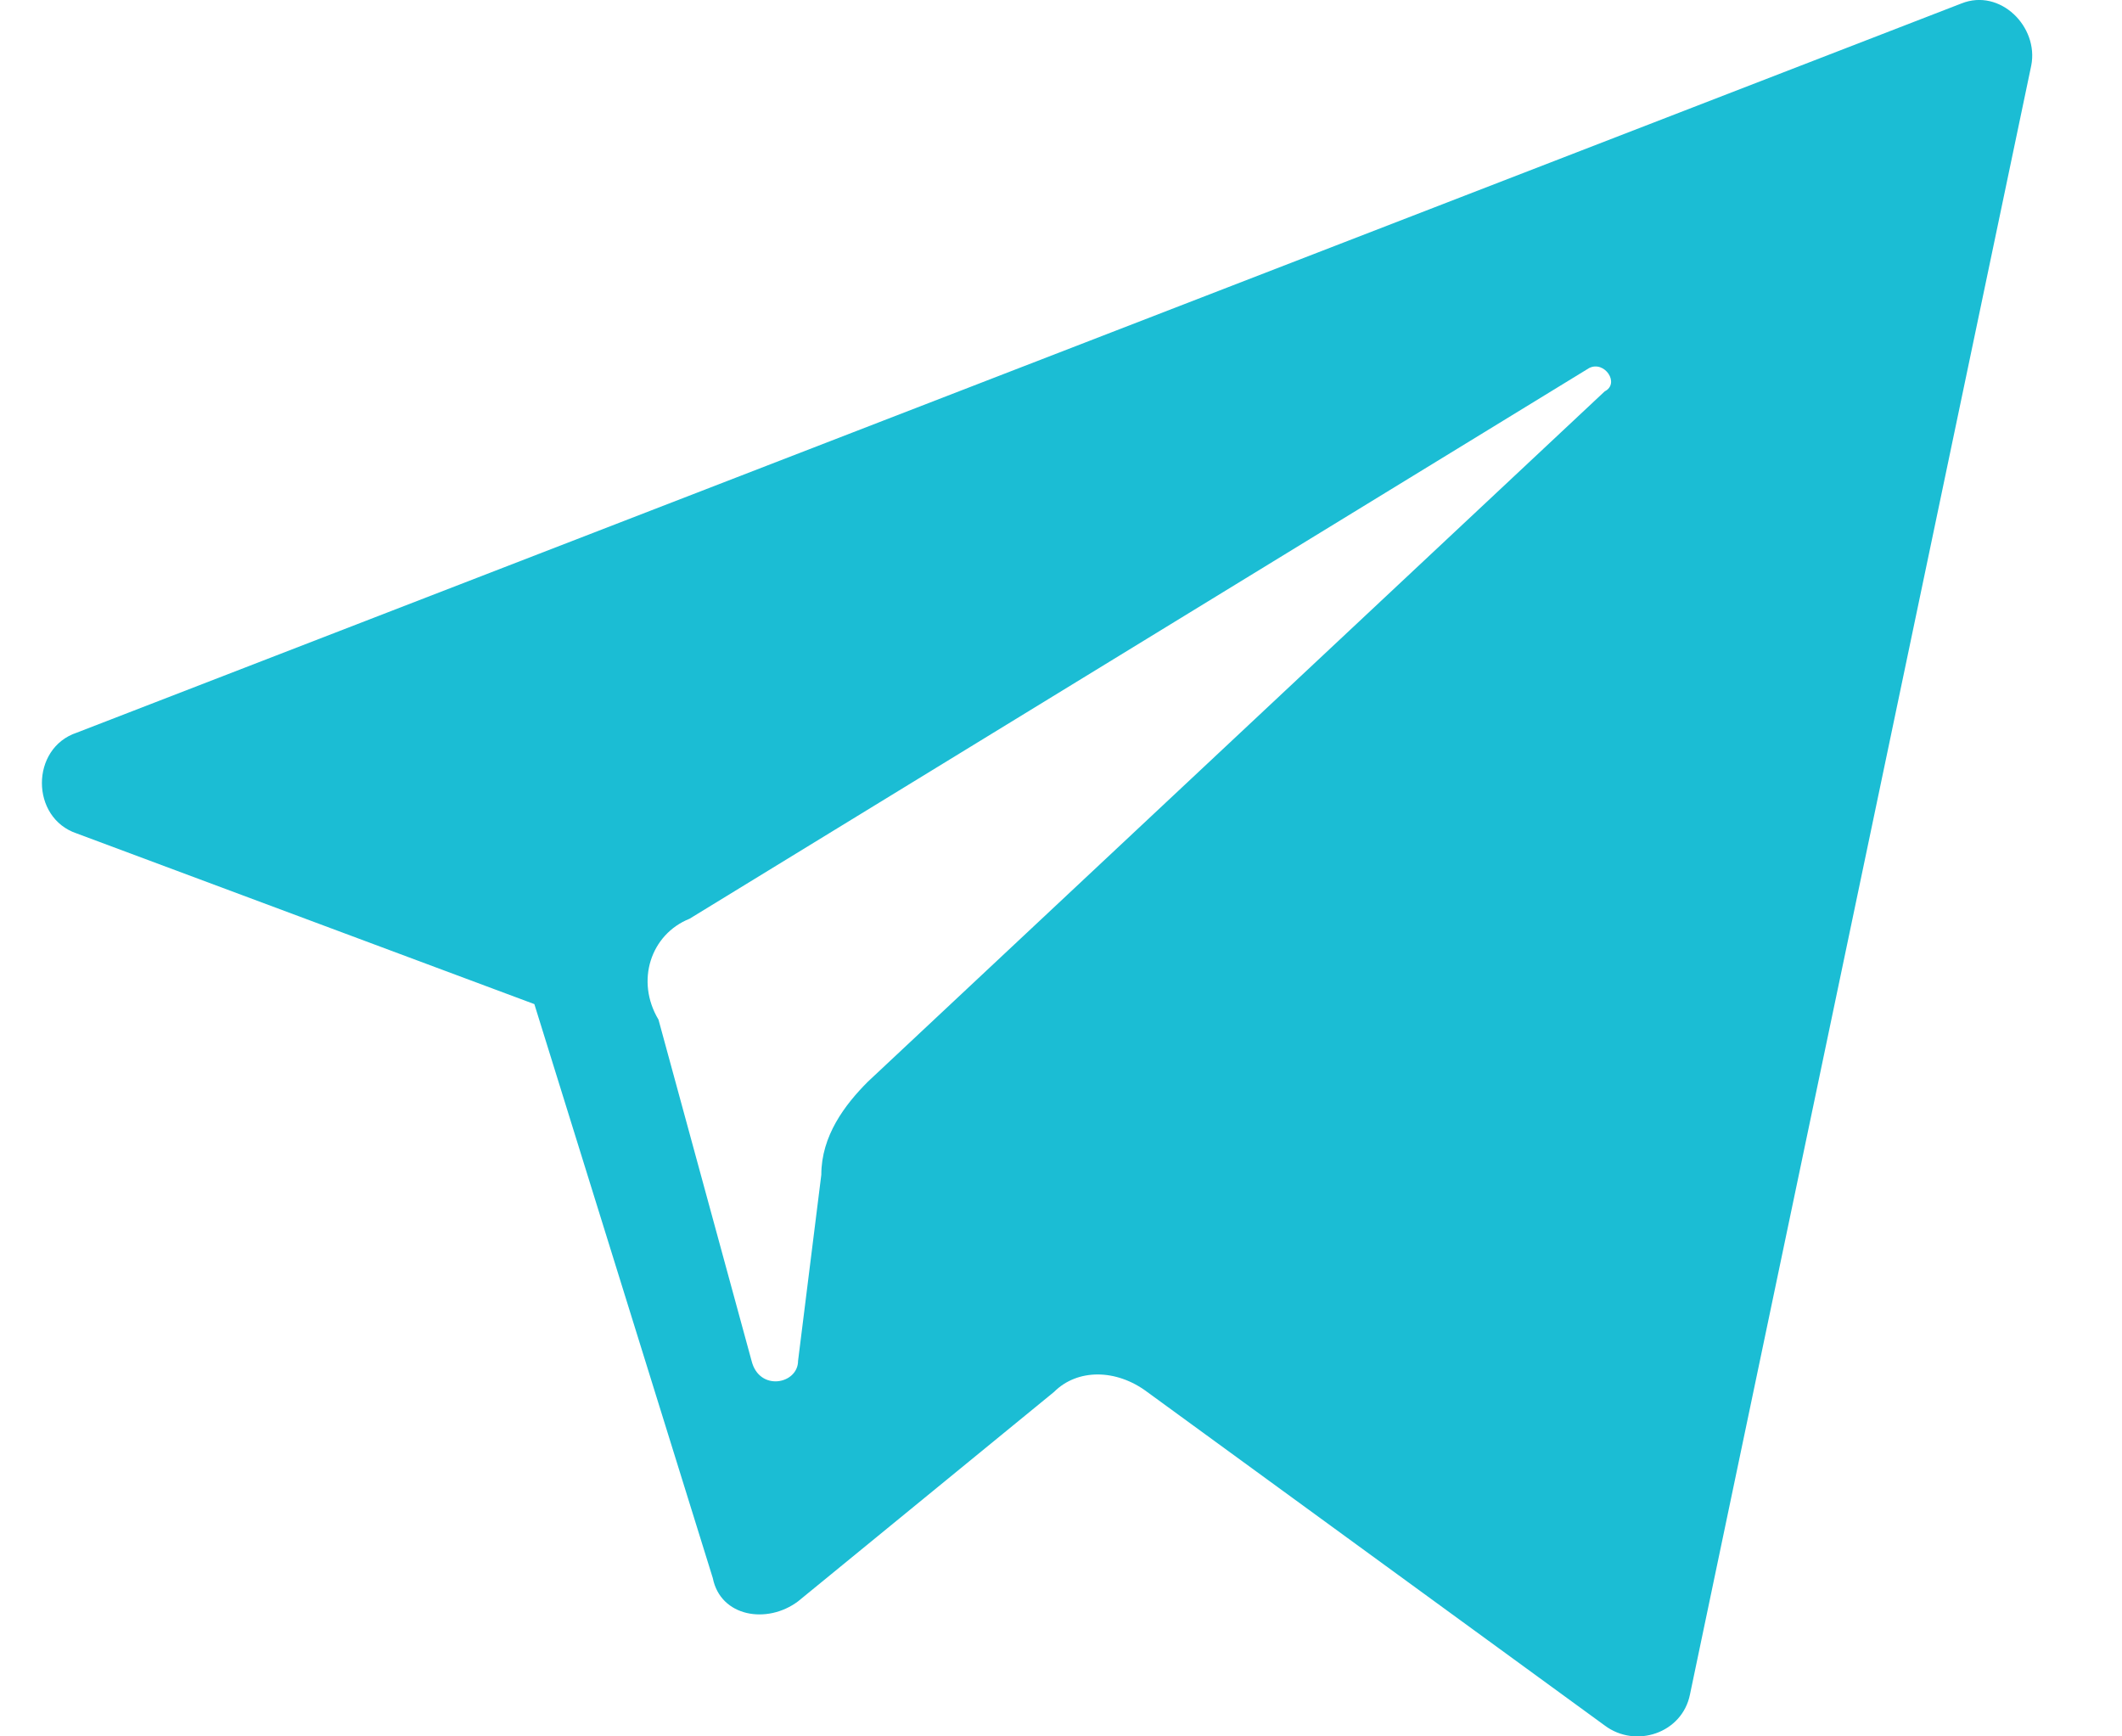 <svg width="22" height="18" viewBox="0 0 22 18" fill="none" xmlns="http://www.w3.org/2000/svg">
<path d="M0.796 8.64L5.54 10.409L7.39 16.359C7.47 16.761 7.953 16.841 8.274 16.6L10.928 14.429C11.169 14.188 11.571 14.188 11.893 14.429L16.637 17.887C16.958 18.128 17.441 17.967 17.521 17.565L21.059 0.68C21.139 0.278 20.737 -0.125 20.335 0.036L0.796 7.595C0.314 7.755 0.314 8.479 0.796 8.64ZM7.149 9.524L16.476 3.815C16.637 3.735 16.797 3.976 16.637 4.057L8.998 11.213C8.757 11.454 8.515 11.776 8.515 12.178L8.274 14.107C8.274 14.349 7.872 14.429 7.792 14.107L6.827 10.57C6.586 10.168 6.747 9.685 7.149 9.524Z" fill="#1BBDD4"/>
</svg>
